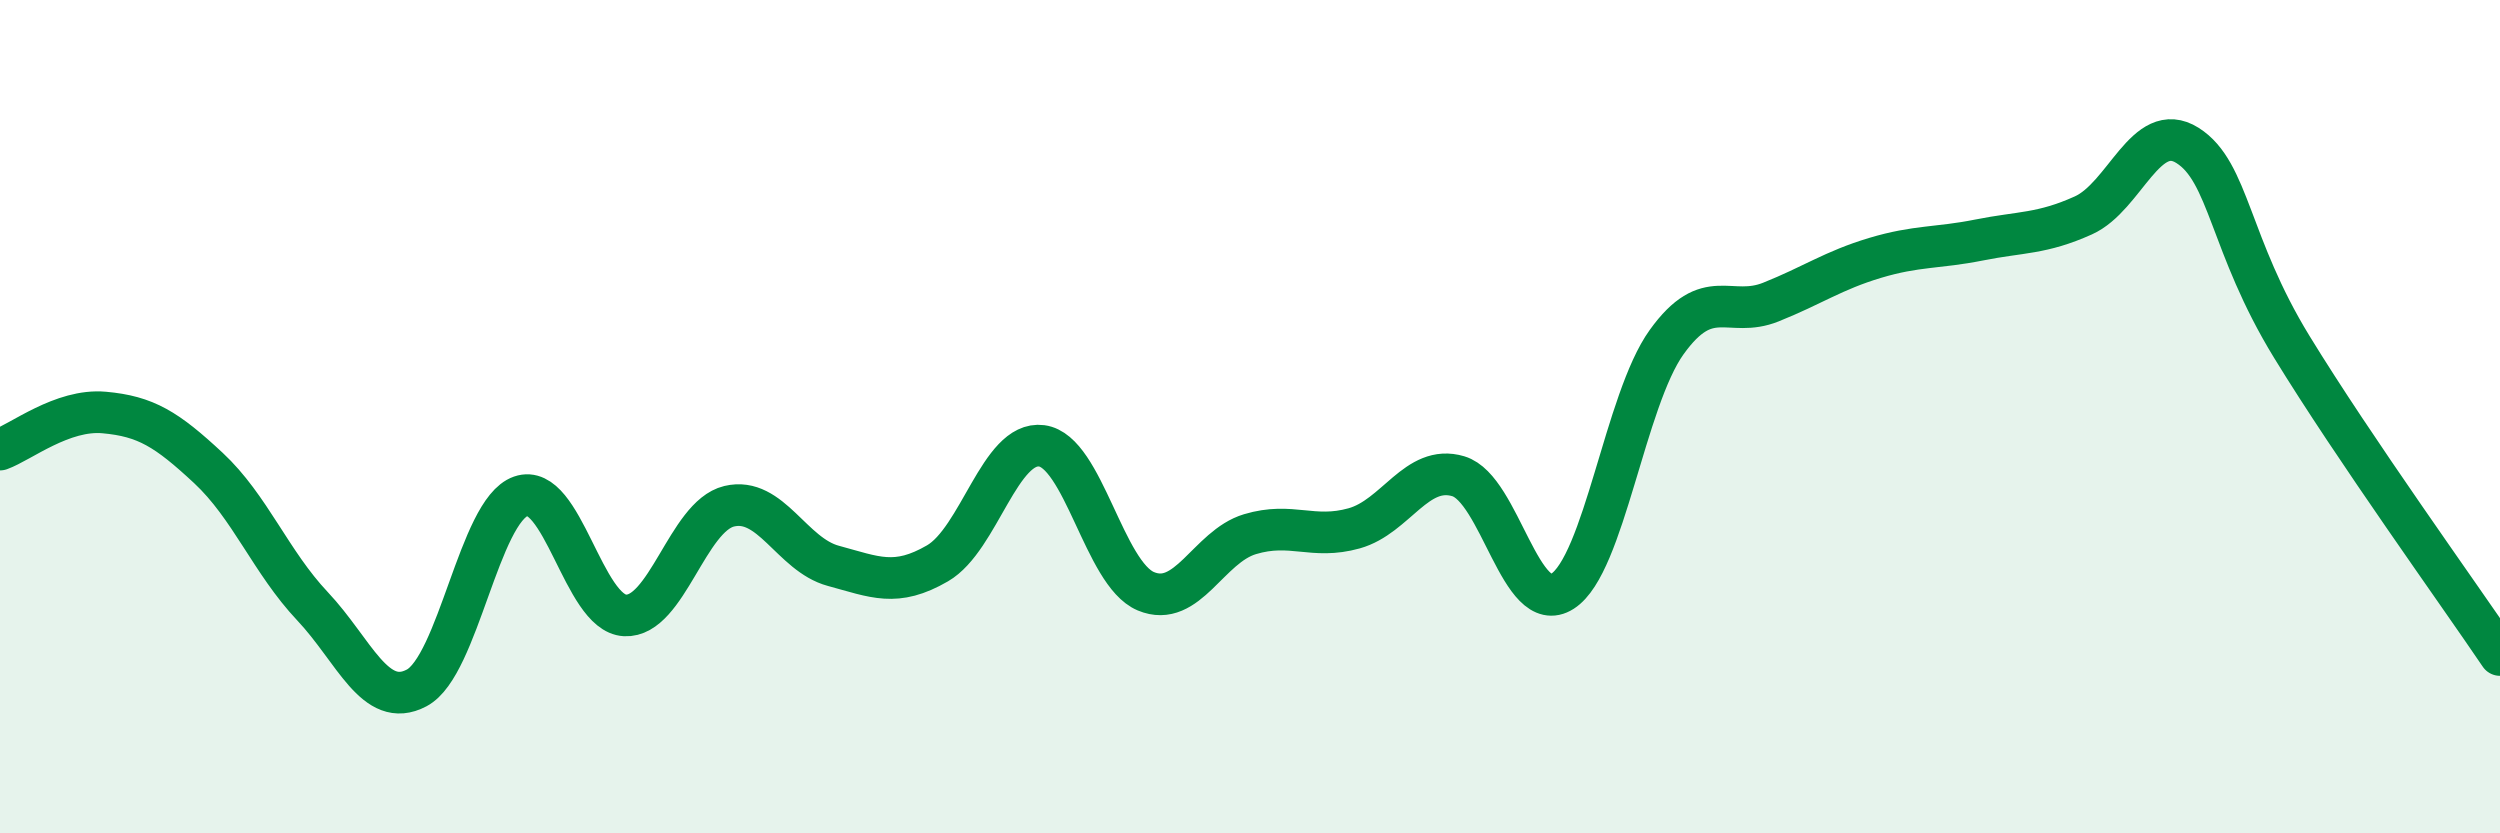 
    <svg width="60" height="20" viewBox="0 0 60 20" xmlns="http://www.w3.org/2000/svg">
      <path
        d="M 0,10.79 C 0.5,10.61 1.5,9.81 2.5,9.9 C 3.5,9.99 4,10.3 5,11.23 C 6,12.16 6.5,13.49 7.5,14.55 C 8.5,15.61 9,17.04 10,16.51 C 11,15.98 11.5,12.26 12.5,11.91 C 13.5,11.56 14,14.72 15,14.77 C 16,14.82 16.5,12.39 17.5,12.15 C 18.5,11.91 19,13.31 20,13.58 C 21,13.85 21.5,14.1 22.5,13.52 C 23.5,12.94 24,10.57 25,10.7 C 26,10.83 26.5,13.77 27.5,14.19 C 28.5,14.61 29,13.12 30,12.82 C 31,12.52 31.5,12.96 32.5,12.68 C 33.5,12.4 34,11.13 35,11.43 C 36,11.73 36.5,14.83 37.5,14.19 C 38.5,13.55 39,9.6 40,8.21 C 41,6.82 41.5,7.65 42.5,7.25 C 43.5,6.85 44,6.49 45,6.19 C 46,5.89 46.5,5.96 47.5,5.76 C 48.5,5.56 49,5.62 50,5.17 C 51,4.72 51.5,2.86 52.5,3.49 C 53.5,4.12 53.5,5.87 55,8.32 C 56.5,10.77 59,14.24 60,15.72L60 20L0 20Z"
        fill="#008740"
        opacity="0.1"
        stroke-linecap="round"
        stroke-linejoin="round"
      />
      <path
        d="M 0,10.79 C 0.5,10.61 1.5,9.81 2.5,9.9 C 3.5,9.99 4,10.3 5,11.23 C 6,12.16 6.5,13.49 7.5,14.55 C 8.5,15.61 9,17.04 10,16.51 C 11,15.98 11.5,12.26 12.5,11.91 C 13.5,11.56 14,14.72 15,14.77 C 16,14.82 16.5,12.39 17.5,12.15 C 18.5,11.91 19,13.31 20,13.58 C 21,13.85 21.5,14.1 22.5,13.52 C 23.5,12.94 24,10.57 25,10.7 C 26,10.83 26.5,13.77 27.5,14.19 C 28.5,14.61 29,13.12 30,12.82 C 31,12.52 31.5,12.96 32.5,12.68 C 33.5,12.4 34,11.13 35,11.43 C 36,11.73 36.5,14.83 37.5,14.19 C 38.5,13.55 39,9.6 40,8.21 C 41,6.82 41.5,7.65 42.5,7.25 C 43.5,6.85 44,6.49 45,6.19 C 46,5.89 46.5,5.96 47.5,5.76 C 48.5,5.56 49,5.62 50,5.17 C 51,4.72 51.5,2.86 52.5,3.49 C 53.5,4.12 53.5,5.87 55,8.32 C 56.5,10.77 59,14.24 60,15.72"
        stroke="#008740"
        stroke-width="1"
        fill="none"
        stroke-linecap="round"
        stroke-linejoin="round"
      />
    </svg>
  